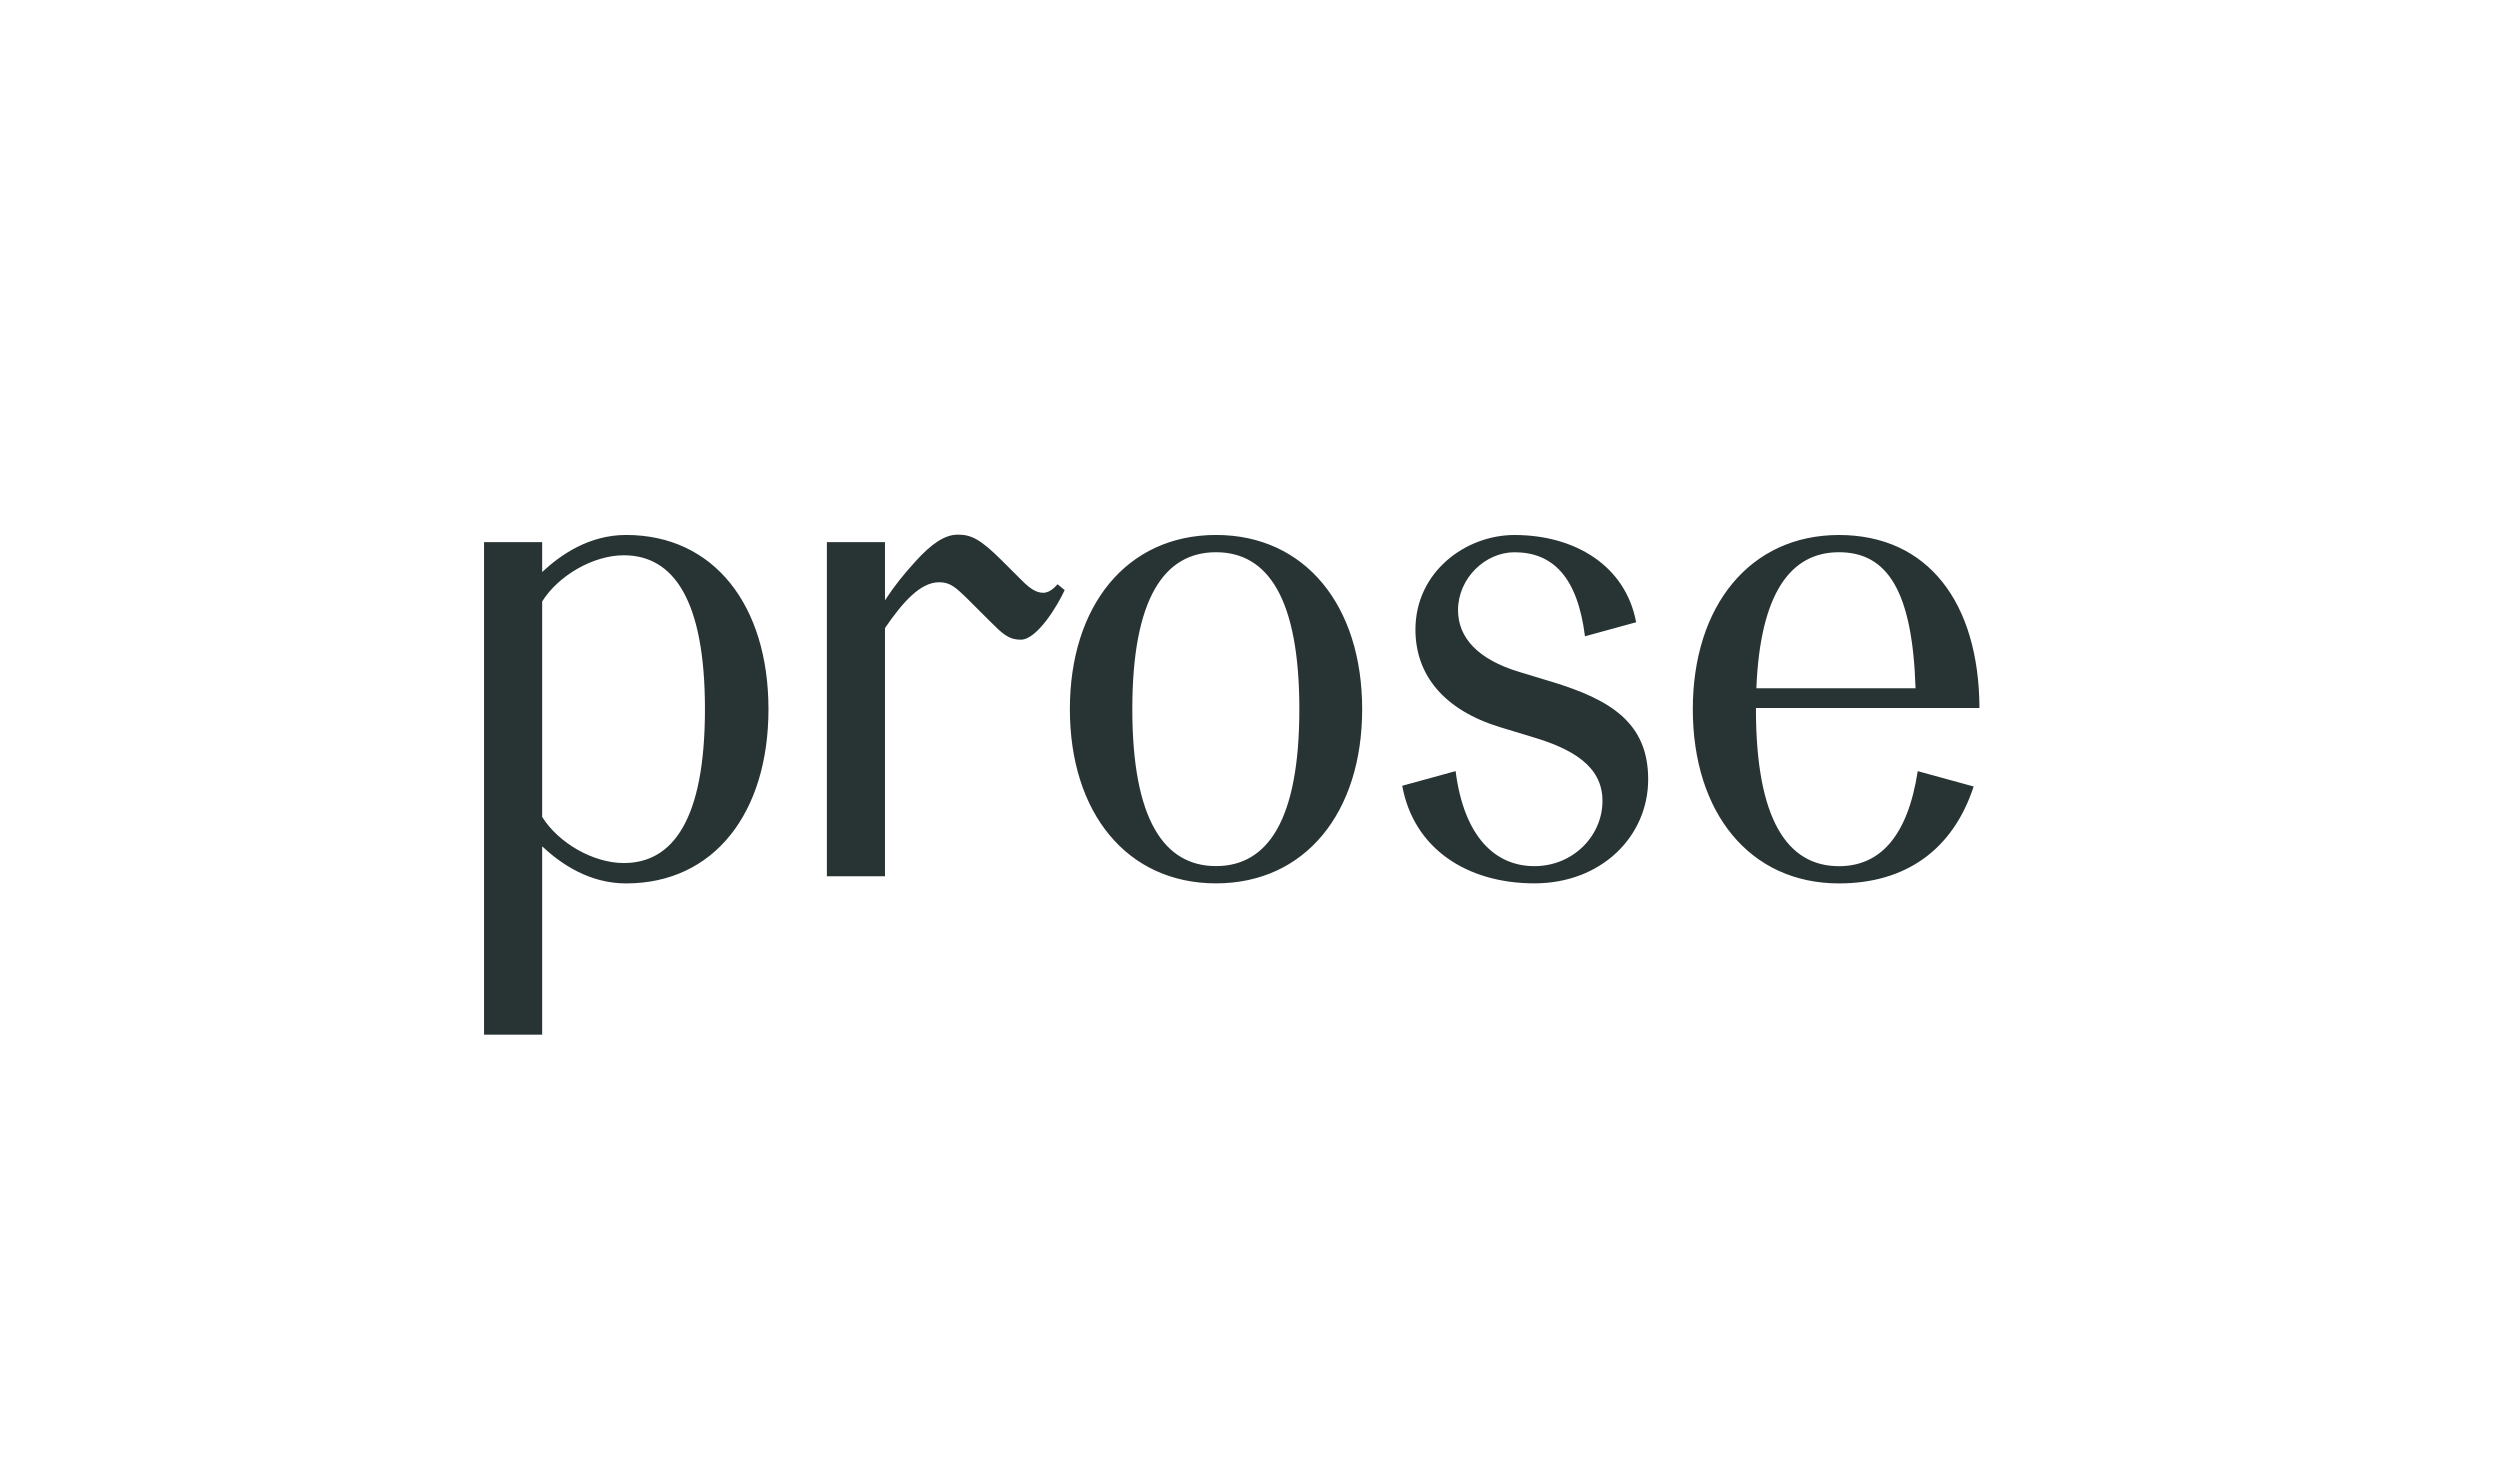 <?xml version="1.0" encoding="UTF-8"?> <svg xmlns="http://www.w3.org/2000/svg" width="137" height="80" viewBox="0 0 137 80" fill="none"><path d="M108.474 38.795L108.469 38.787H108.474C108.445 33.006 105.64 29.318 100.775 29.318C95.911 29.318 92.766 33.191 92.766 38.864C92.766 44.538 95.89 48.411 100.775 48.411C104.453 48.411 107.032 46.545 108.156 43.1L105.092 42.259C104.536 45.869 102.999 47.467 100.775 47.467C97.948 47.467 96.226 44.912 96.226 38.867C96.226 38.844 96.226 38.822 96.226 38.798H108.472L108.474 38.795ZM100.775 30.262C103.42 30.262 104.804 32.372 104.972 37.716H96.249C96.458 32.495 98.132 30.262 100.775 30.262ZM85.043 37.364L83.269 36.826C80.993 36.142 79.9 34.945 79.9 33.438C79.9 31.689 81.389 30.264 82.993 30.264C85.103 30.264 86.453 31.635 86.856 34.869L89.66 34.099C89.082 30.997 86.306 29.318 82.991 29.318C80.329 29.318 77.566 31.328 77.566 34.504C77.566 37.006 79.149 38.913 82.194 39.846L83.968 40.385C86.144 41.03 87.816 41.971 87.816 43.886C87.816 45.8 86.213 47.465 84.084 47.465C81.956 47.465 80.232 45.887 79.767 42.257L76.842 43.06C77.469 46.512 80.406 48.408 84.084 48.408C87.762 48.408 90.32 45.829 90.32 42.706C90.32 39.583 88.221 38.333 85.04 37.362L85.043 37.364ZM34.31 29.316C32.31 29.316 30.756 30.369 29.711 31.346V29.708H26.526V56.701H29.711V46.381C30.756 47.358 32.308 48.411 34.31 48.411C39.139 48.411 42.112 44.538 42.112 38.864C42.112 33.191 39.139 29.316 34.31 29.316ZM34.185 47.295C32.505 47.295 30.603 46.194 29.711 44.767V32.96C30.603 31.533 32.517 30.429 34.185 30.429C36.874 30.429 38.631 32.817 38.631 38.862C38.631 44.907 36.876 47.295 34.185 47.295ZM57.156 32.483C56.816 32.483 56.477 32.285 56.04 31.849L54.882 30.696C53.724 29.543 53.216 29.298 52.492 29.298C51.768 29.298 51.042 29.804 50.19 30.741C49.528 31.468 49.034 32.076 48.497 32.895V29.708H45.313V48.019H48.497V34.417C49.478 32.986 50.439 31.907 51.465 31.907C52.063 31.907 52.368 32.172 53.092 32.891L54.249 34.044C54.928 34.72 55.258 35.054 55.942 35.054C56.838 35.054 57.971 33.16 58.344 32.336L57.952 32.016C57.678 32.345 57.401 32.486 57.156 32.486V32.483ZM66.638 29.316C61.753 29.316 58.629 33.189 58.629 38.862C58.629 44.536 61.753 48.408 66.638 48.408C71.523 48.408 74.647 44.536 74.647 38.862C74.647 33.189 71.523 29.316 66.638 29.316ZM66.638 47.462C63.8 47.462 62.051 44.929 62.051 38.862C62.051 32.795 63.8 30.262 66.638 30.262C69.476 30.262 71.204 32.795 71.204 38.862C71.204 44.929 69.476 47.462 66.638 47.462Z" fill="#283333"></path></svg> 